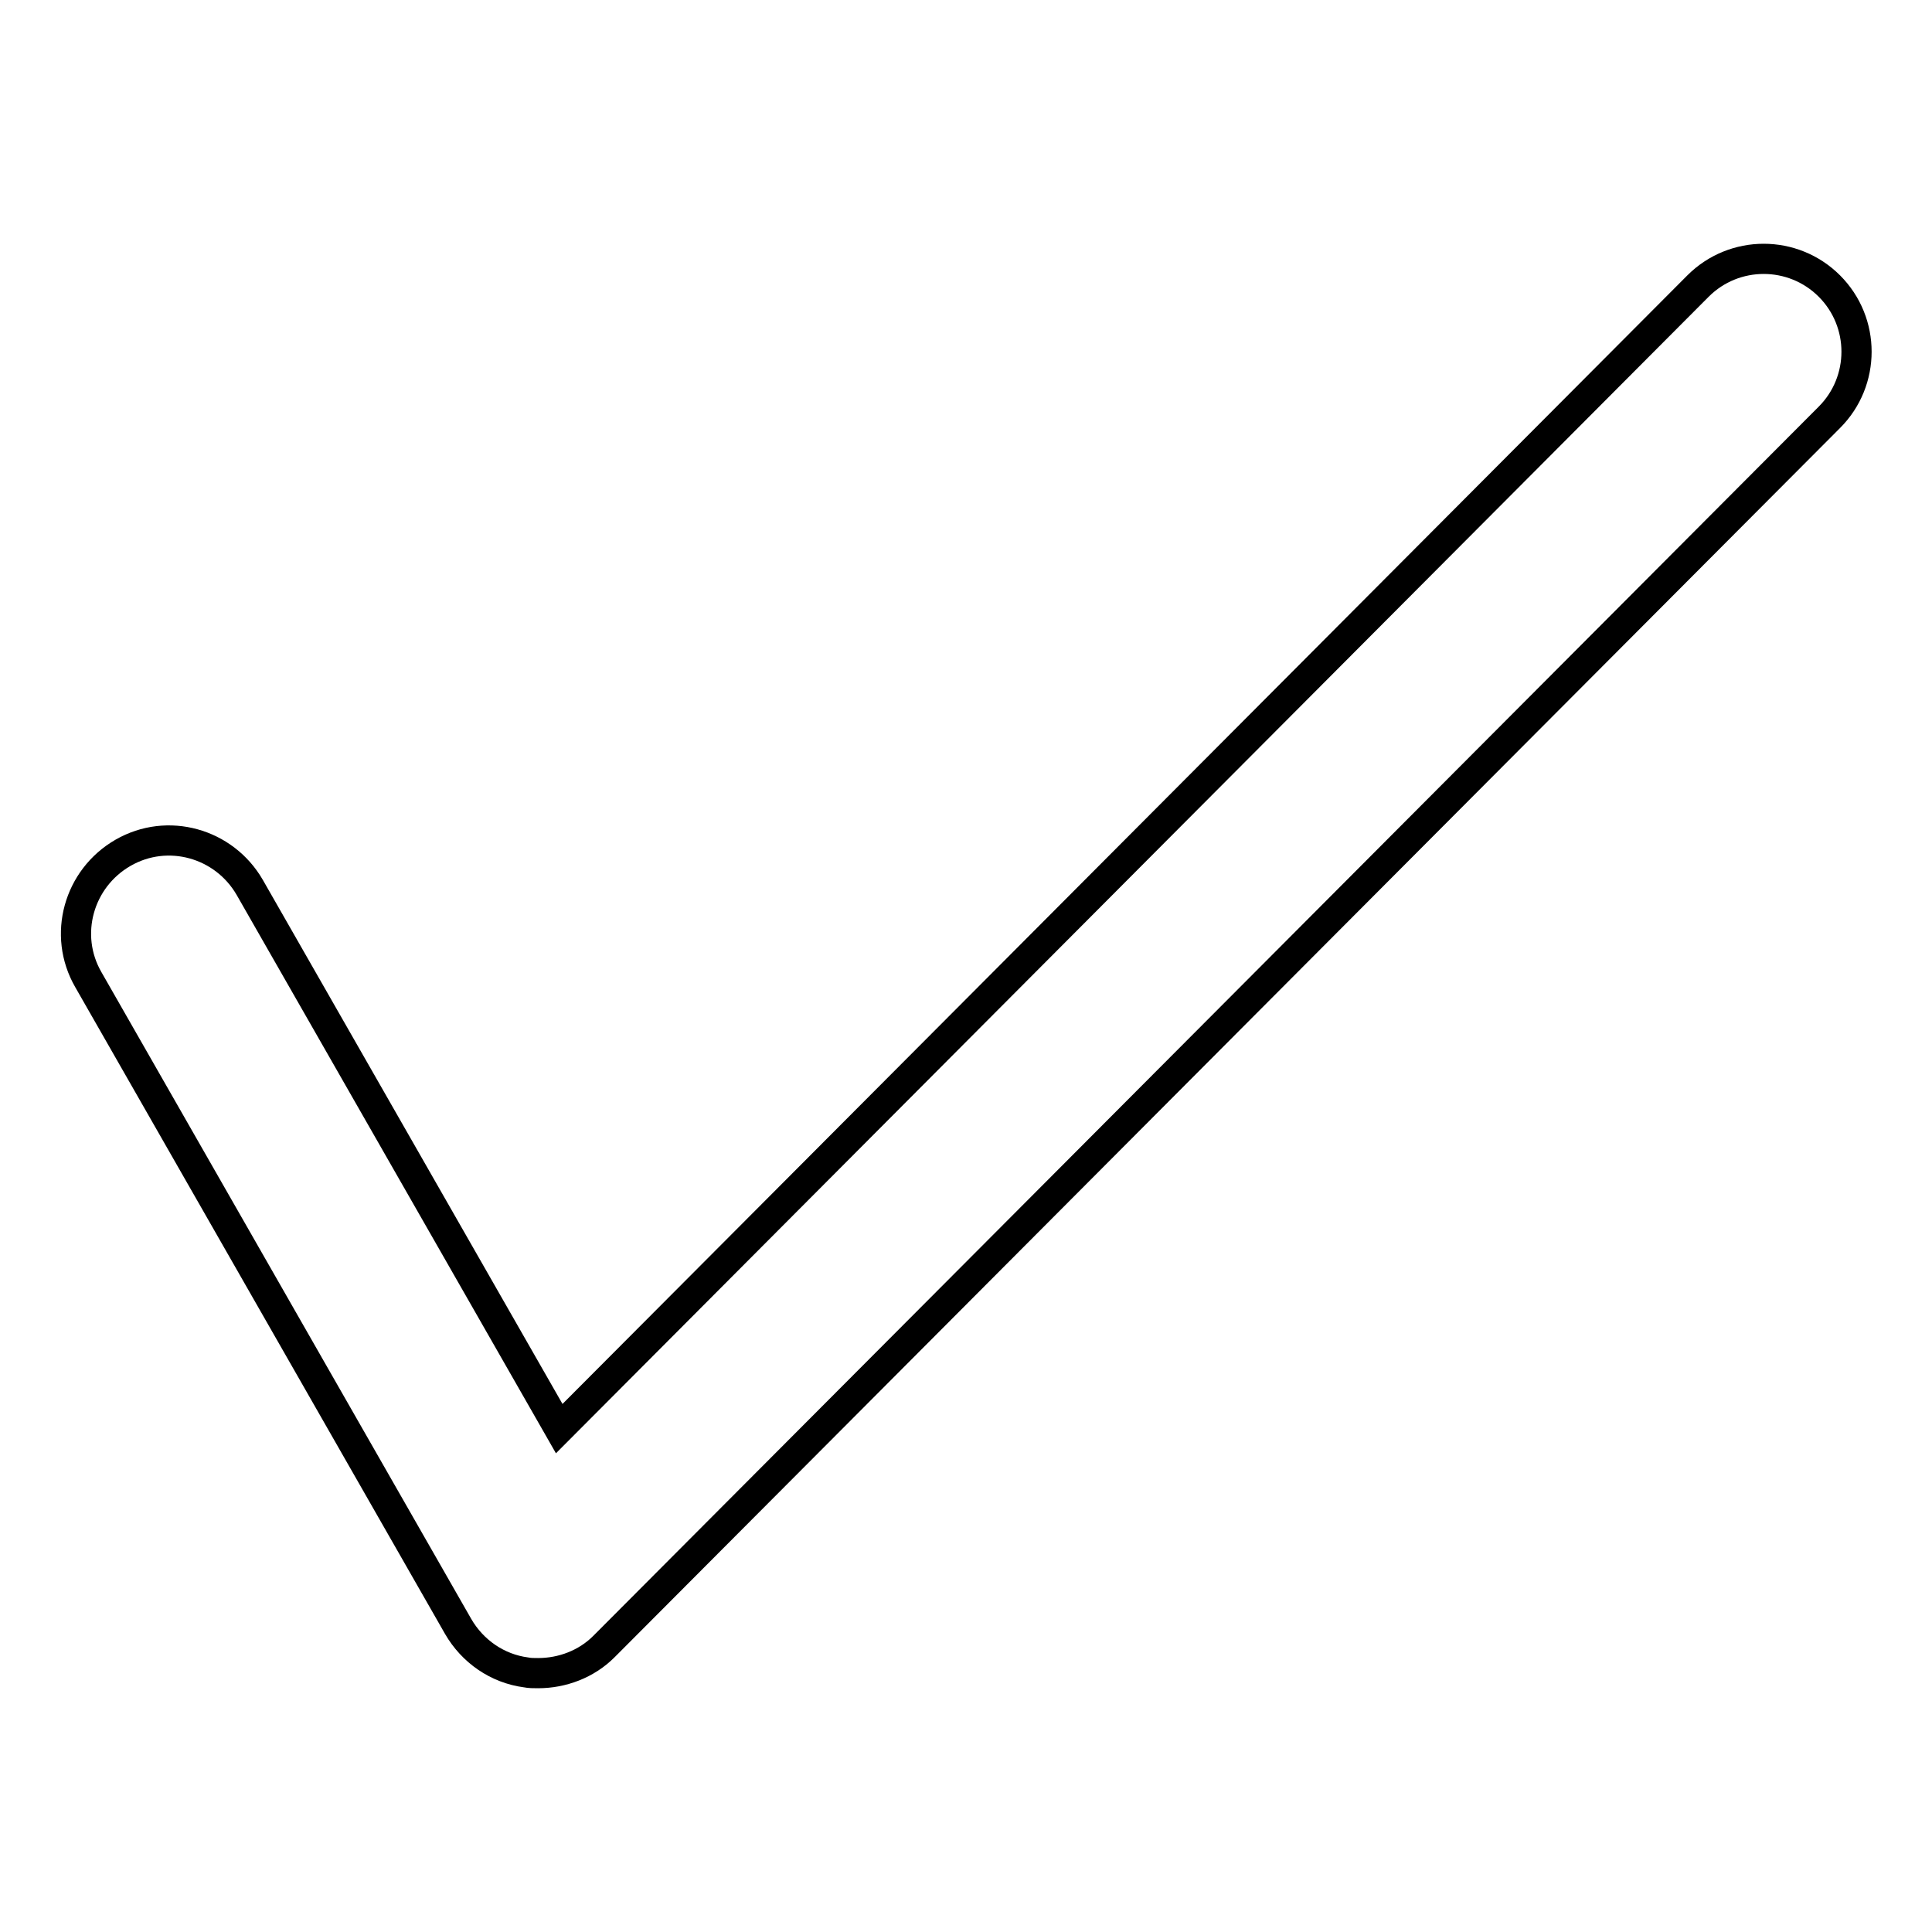<?xml version="1.0" encoding="utf-8"?>
<!-- Svg Vector Icons : http://www.onlinewebfonts.com/icon -->
<!DOCTYPE svg PUBLIC "-//W3C//DTD SVG 1.1//EN" "http://www.w3.org/Graphics/SVG/1.1/DTD/svg11.dtd">
<svg version="1.1" xmlns="http://www.w3.org/2000/svg" xmlns:xlink="http://www.w3.org/1999/xlink" x="0px" y="0px" viewBox="0 0 256 256" enable-background="new 0 0 256 256" xml:space="preserve">
<g> <path stroke-width="4" fill-opacity="0" stroke="#000000"  d="M71.3,221.7c-0.6,0-1.1,0-1.6-0.1c-3.8-0.5-7.1-2.8-9-6.1l-49-85.7c-3.4-5.9-1.3-13.4,4.6-16.8 c5.9-3.4,13.4-1.3,16.8,4.6l41,71.7L225,37.9c4.8-4.8,12.6-4.8,17.4,0c4.8,4.8,4.8,12.6,0,17.4L80.6,217.6l-0.6,0.6 C77.7,220.5,74.5,221.7,71.3,221.7z"/></g>
</svg>
